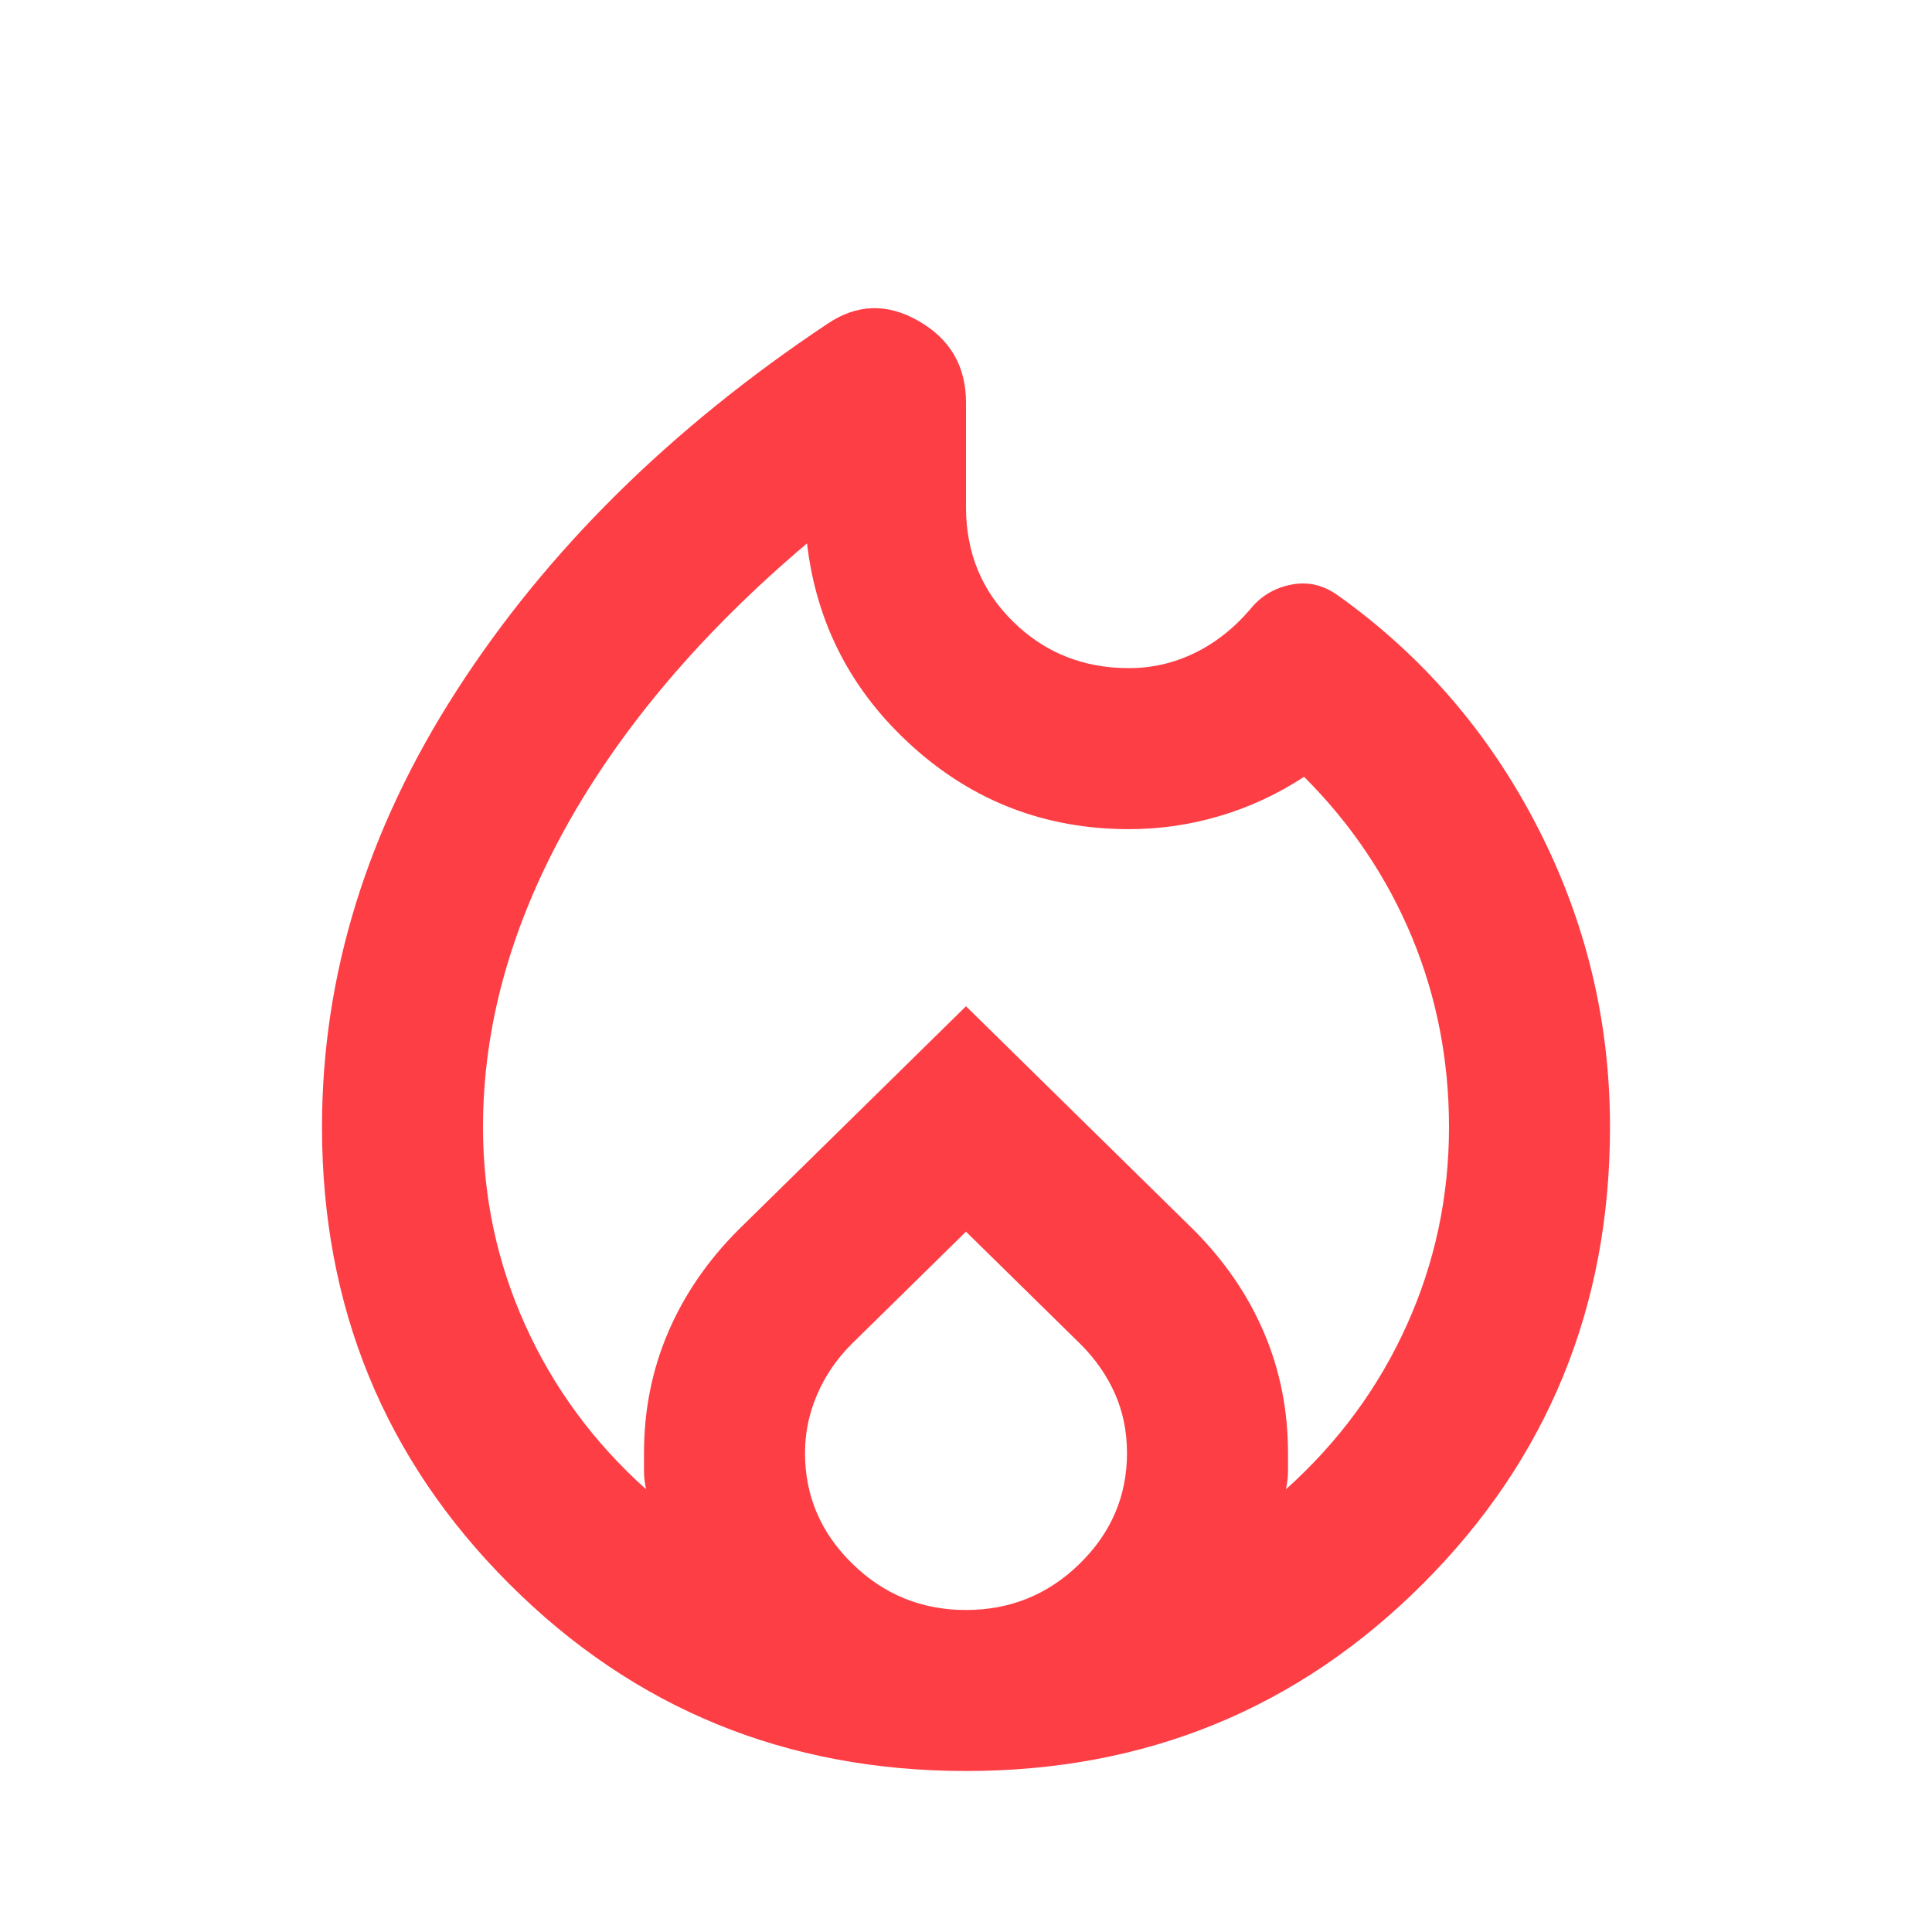 <svg xmlns="http://www.w3.org/2000/svg" width="24" height="24" viewBox="0 0 24 24" fill="none">
  <path d="M12 22C9.767 22 7.875 21.225 6.325 19.675C4.775 18.125 4 16.233 4 14C4 12.117 4.558 10.308 5.675 8.575C6.792 6.842 8.325 5.325 10.275 4.025C10.642 3.775 11.021 3.763 11.412 3.988C11.804 4.213 12 4.55 12 5V6.3C12 6.867 12.196 7.342 12.588 7.725C12.979 8.108 13.458 8.3 14.025 8.3C14.308 8.3 14.579 8.238 14.838 8.113C15.096 7.988 15.325 7.808 15.525 7.575C15.658 7.408 15.829 7.304 16.038 7.263C16.246 7.221 16.442 7.267 16.625 7.4C17.675 8.15 18.5 9.108 19.1 10.275C19.7 11.442 20 12.683 20 14C20 16.233 19.225 18.125 17.675 19.675C16.125 21.225 14.233 22 12 22ZM6 14C6 14.867 6.175 15.688 6.525 16.462C6.875 17.238 7.375 17.917 8.025 18.5C8.008 18.417 8 18.342 8 18.275V18.05C8 17.517 8.1 17.017 8.3 16.55C8.5 16.083 8.792 15.658 9.175 15.275L12 12.5L14.825 15.275C15.208 15.658 15.5 16.083 15.7 16.55C15.9 17.017 16 17.517 16 18.05V18.275C16 18.342 15.992 18.417 15.975 18.5C16.625 17.917 17.125 17.238 17.475 16.462C17.825 15.688 18 14.867 18 14C18 13.167 17.846 12.379 17.538 11.637C17.229 10.896 16.783 10.233 16.2 9.65C15.867 9.867 15.517 10.029 15.15 10.137C14.783 10.246 14.408 10.3 14.025 10.3C12.992 10.3 12.096 9.958 11.338 9.275C10.579 8.592 10.142 7.75 10.025 6.75C8.725 7.85 7.729 9.021 7.037 10.262C6.346 11.504 6 12.75 6 14ZM12 15.3L10.575 16.7C10.392 16.883 10.25 17.092 10.15 17.325C10.05 17.558 10 17.8 10 18.05C10 18.583 10.196 19.042 10.588 19.425C10.979 19.808 11.45 20 12 20C12.55 20 13.021 19.808 13.412 19.425C13.804 19.042 14 18.583 14 18.05C14 17.783 13.95 17.538 13.85 17.312C13.75 17.087 13.608 16.883 13.425 16.7L12 15.3Z" fill="#FD3E45"/>
</svg>